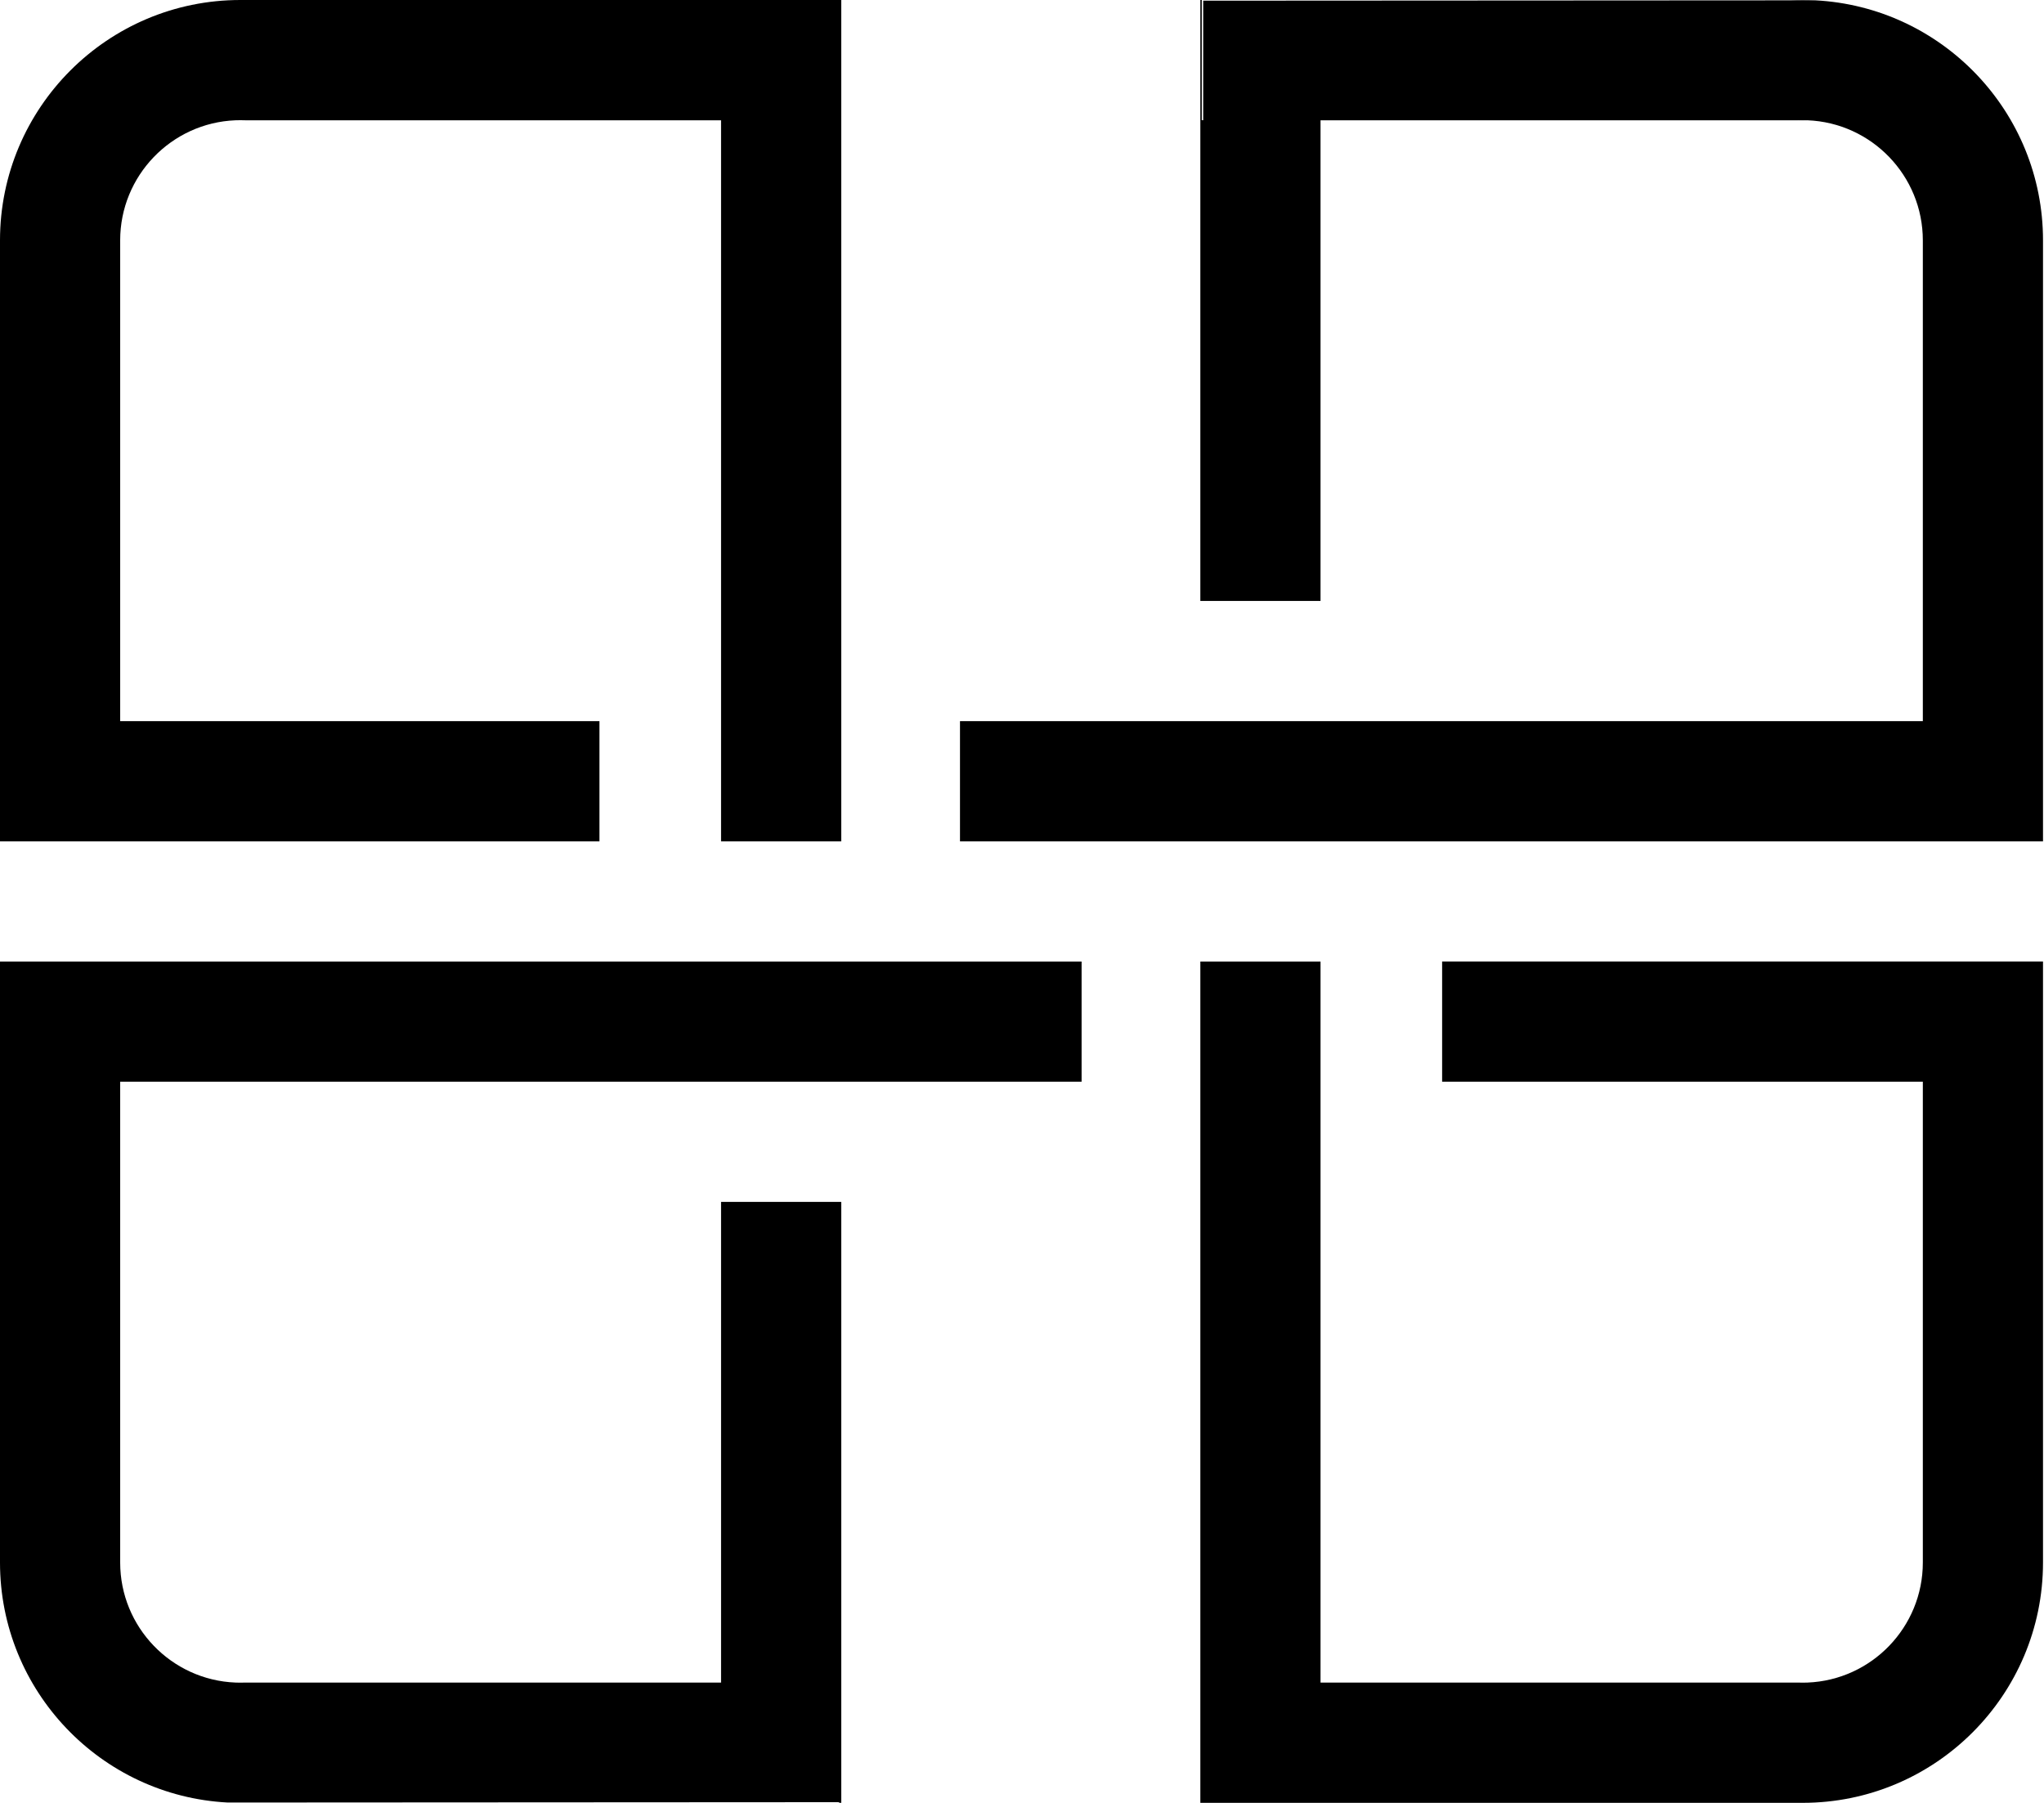 <?xml version="1.0" encoding="UTF-8" standalone="no"?><!DOCTYPE svg PUBLIC "-//W3C//DTD SVG 1.1//EN" "http://www.w3.org/Graphics/SVG/1.1/DTD/svg11.dtd"><svg width="100%" height="100%" viewBox="0 0 814 718" version="1.1" xmlns="http://www.w3.org/2000/svg" xmlns:xlink="http://www.w3.org/1999/xlink" xml:space="preserve" xmlns:serif="http://www.serif.com/" style="fill-rule:evenodd;clip-rule:evenodd;stroke-linejoin:round;stroke-miterlimit:2;"><g><path d="M719.822,47.898l-3.868,0c0.642,-0.026 1.286,-0.038 1.934,-0.038c0.648,0 1.292,0.013 1.934,0.038Z"/><path d="M717.888,717.888l-239.864,0l0,-335.014l47.859,0l0,287.117l190.07,0c0.642,0.026 1.286,0.038 1.934,0.038c0.648,0 1.292,-0.013 1.934,-0.038c25.519,-1.016 45.925,-22.054 45.925,-47.821l-0,-191.437l-191.437,-0l0,-47.859l239.296,-0l0,239.296c0,52.828 -42.89,95.718 -95.718,95.718Z"/><path d="M0,622.17l0,-239.296l430.733,0l0,47.859l-382.874,0l0,191.437c0,25.766 20.406,46.804 45.925,47.821c0.642,0.026 1.286,0.038 1.934,0.038c0.648,0 1.292,-0.013 1.934,-0.038l189.503,0l0,-191.398l47.859,0l0,239.296l-0.568,0l-0.568,-0.269l-243.206,0.138c-50.487,-2.627 -90.673,-44.451 -90.673,-95.587Z"/><path d="M813.606,335.014l-431.3,-0l0,-47.859l383.441,-0l0,-191.437c0,-25.766 -20.406,-46.804 -45.925,-47.821c-0.642,-0.026 -1.286,-0.038 -1.934,-0.038c-0.648,0 -1.292,0.013 -1.934,0.038l-190.07,-0l0,191.398l-47.859,0l0,-239.296l0.568,0l0,47.859l0.568,-0l0,-47.59l243.772,-0.138c50.488,2.626 90.675,44.451 90.675,95.588l-0,239.296Z"/><path d="M712.733,0.137c1.707,-0.091 3.426,-0.137 5.155,-0.137c1.692,0 3.374,0.044 5.045,0.131l-10.201,0.006Z"/><path d="M0,95.718c0,-52.828 42.89,-95.718 95.718,-95.718l239.296,-0l0,335.014l-47.859,0l0,-287.117l-189.503,-0c-0.642,-0.026 -1.286,-0.038 -1.934,-0.038c-0.648,0 -1.292,0.013 -1.934,0.038c-25.519,1.016 -45.925,22.054 -45.925,47.821l0,191.437l190.869,0l0,47.859l-238.728,0l-0,-239.296Z"/></g></svg>